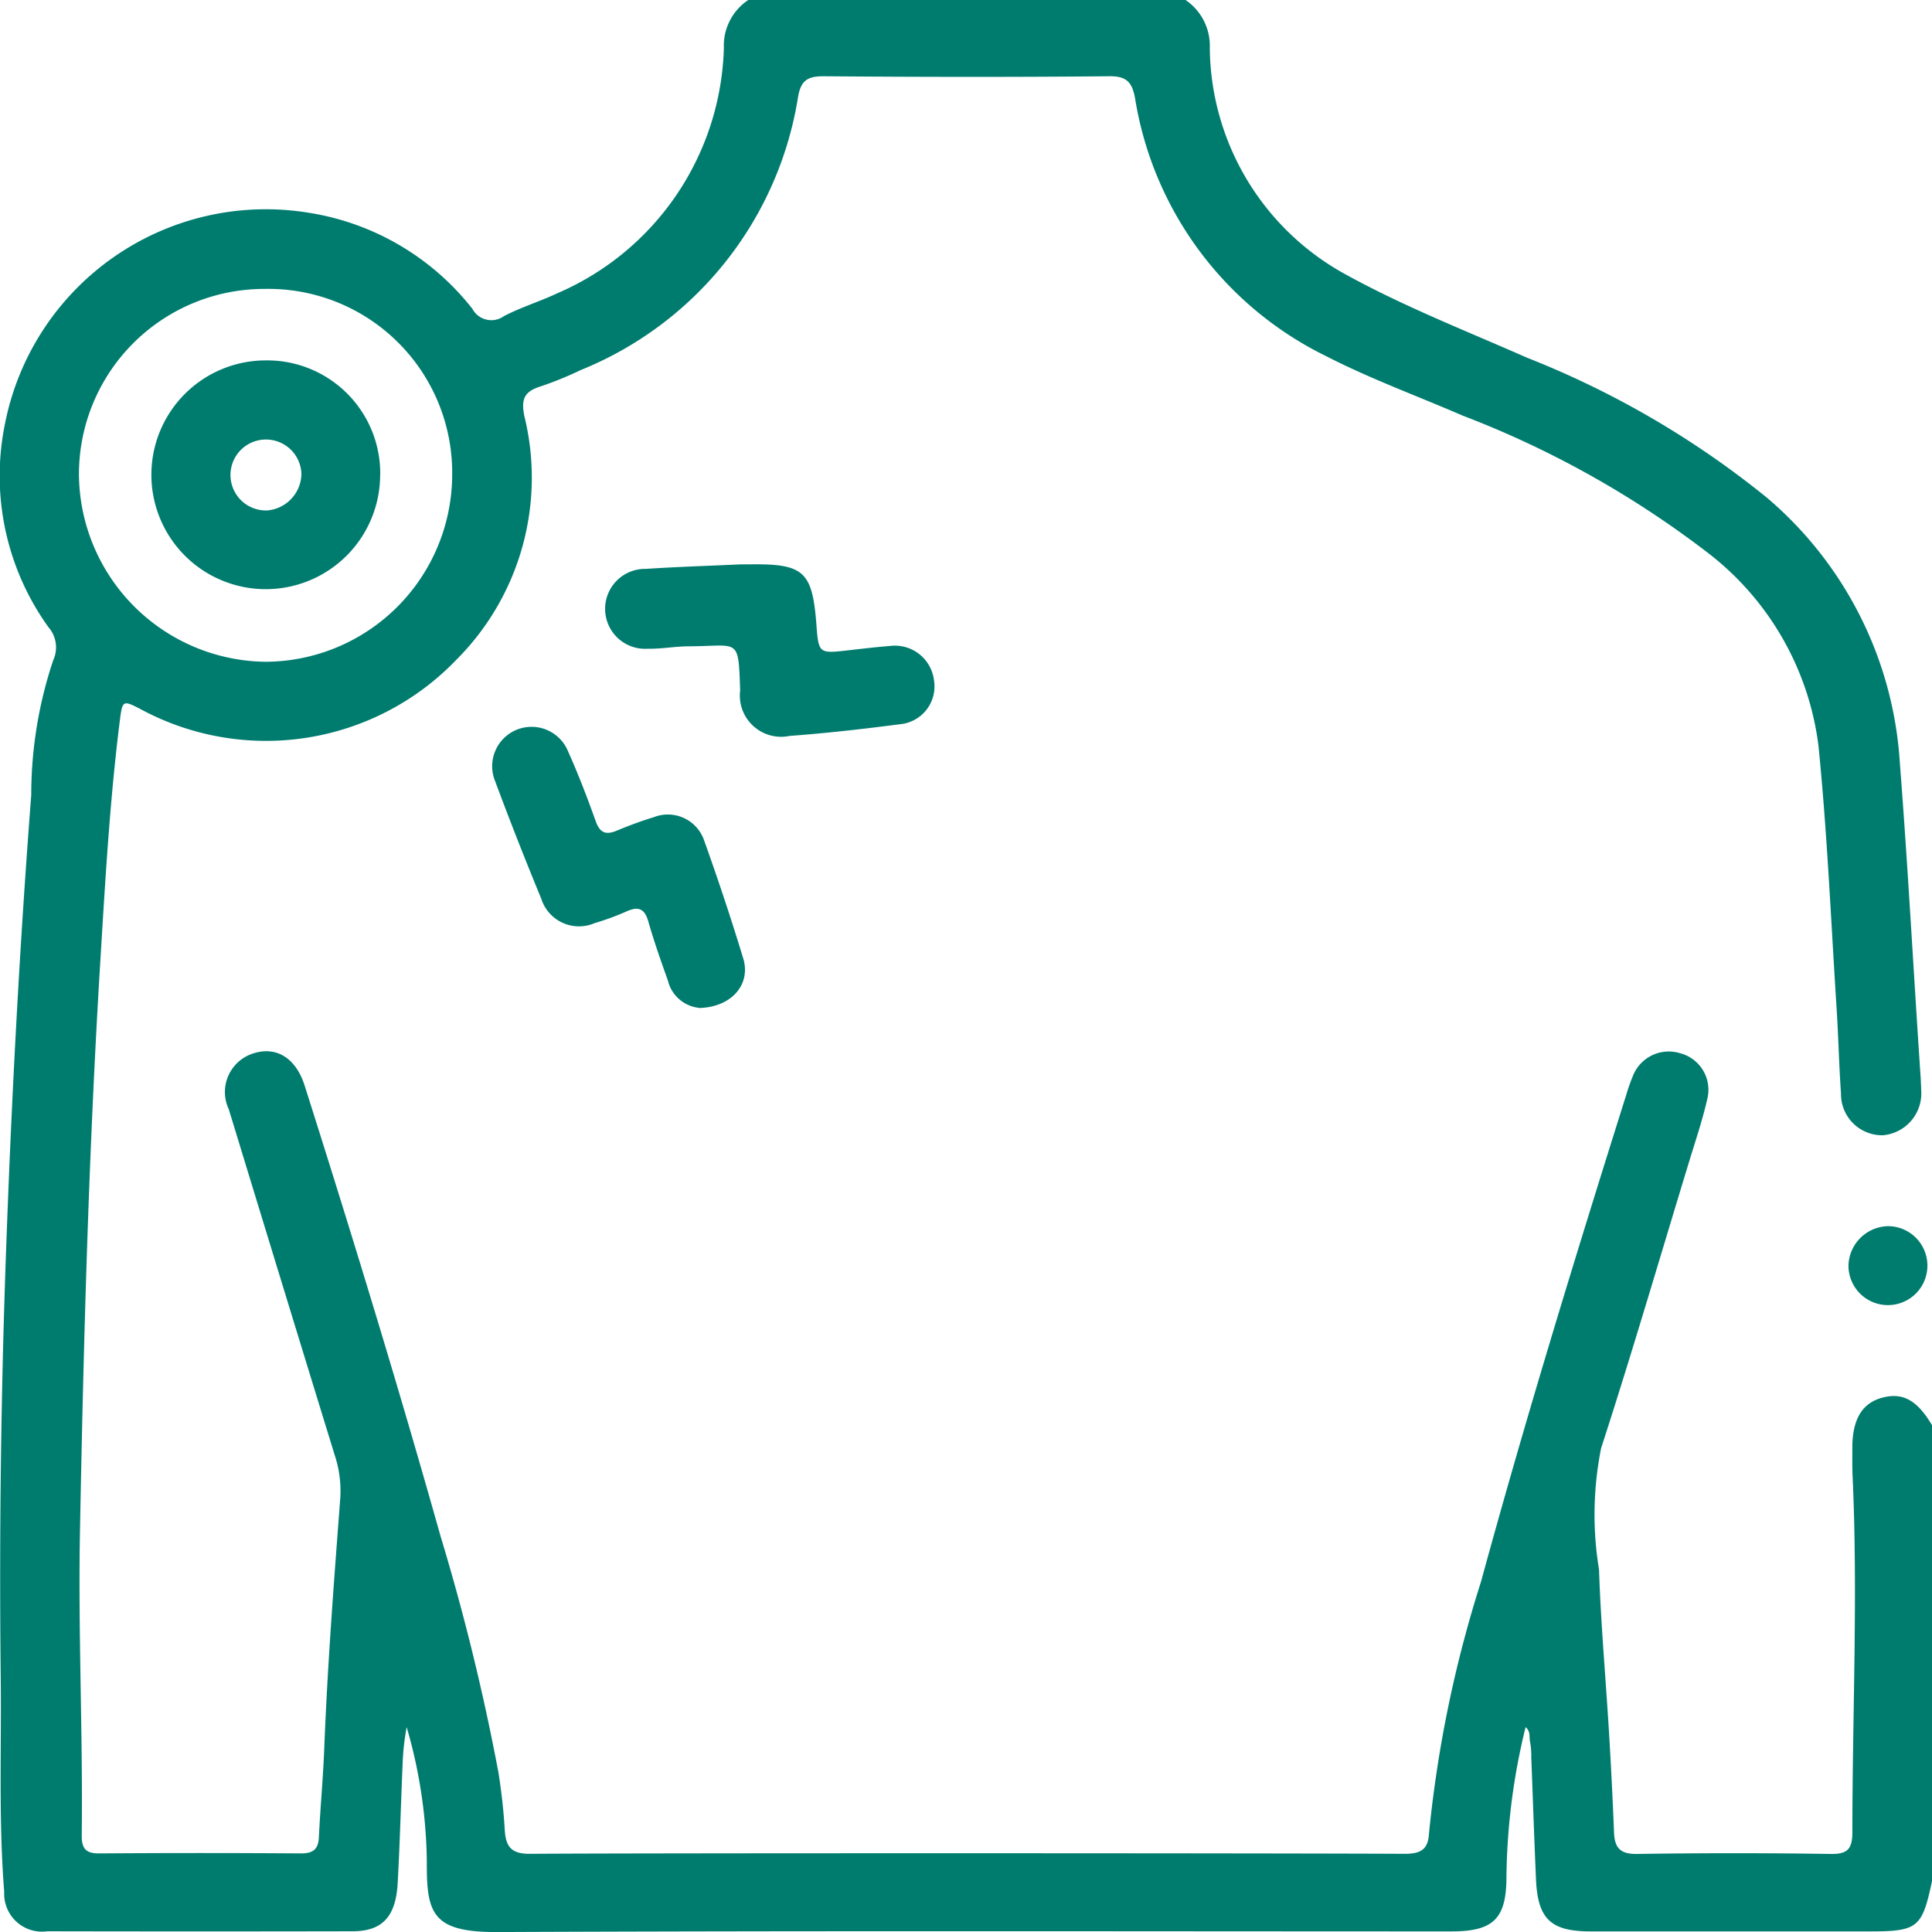 <svg id="anti-inflamatório" xmlns="http://www.w3.org/2000/svg" xmlns:xlink="http://www.w3.org/1999/xlink" width="42.971" height="42.973" viewBox="0 0 42.971 42.973">
  <defs>
    <clipPath id="clip-path">
      <rect id="Rectangle_1013" data-name="Rectangle 1013" width="42.971" height="42.973" fill="#007c6f"/>
    </clipPath>
  </defs>
  <g id="Group_2810" data-name="Group 2810" clip-path="url(#clip-path)">
    <path id="Path_84792" data-name="Path 84792" d="M26.369,0a1.232,1.232,0,0,1,.539,1.064,5.8,5.8,0,0,0,2.95,5c1.321.736,2.728,1.284,4.108,1.893A20.226,20.226,0,0,1,39.3,11.07a8.42,8.42,0,0,1,2.956,5.9c.183,2.352.307,4.707.467,7.059,0,.07.008.14.007.209a.935.935,0,0,1-.85,1.012.915.915,0,0,1-.933-.929c-.045-.64-.058-1.283-.1-1.924-.124-1.935-.207-3.875-.4-5.8a6.419,6.419,0,0,0-2.52-4.346,21.615,21.615,0,0,0-5.4-3.009c-1.012-.439-2.05-.816-3.034-1.322a7.752,7.752,0,0,1-4.248-5.739c-.065-.344-.181-.488-.564-.485-2.124.02-4.248.017-6.371,0-.343,0-.493.093-.557.443A7.886,7.886,0,0,1,12.918,8.23a7.972,7.972,0,0,1-.892.364c-.363.112-.443.281-.361.671a5.729,5.729,0,0,1-1.516,5.411,5.869,5.869,0,0,1-7.016,1.1c-.4-.209-.41-.2-.467.246-.225,1.787-.326,3.584-.436,5.381-.257,4.21-.371,8.424-.451,12.641-.043,2.265.066,4.525.039,6.787,0,.286.094.395.389.392q2.243-.016,4.485,0c.26,0,.385-.08.4-.352.031-.655.093-1.308.119-1.963.072-1.869.217-3.734.358-5.6a2.538,2.538,0,0,0-.126-.948Q6.293,28.62,5.15,24.873c-.02-.067-.042-.133-.061-.2a.9.9,0,0,1,.563-1.249c.5-.153.93.11,1.124.722C7.832,27.473,8.854,30.811,9.8,34.172a49.958,49.958,0,0,1,1.285,5.245,12.879,12.879,0,0,1,.142,1.289c.024.369.147.529.56.526,2.766-.019,16.687-.015,19.454,0,.344,0,.522-.085.542-.448a27.133,27.133,0,0,1,1.158-5.607c.993-3.637,2.1-7.24,3.233-10.837a3.916,3.916,0,0,1,.139-.395.856.856,0,0,1,1.057-.519.84.84,0,0,1,.605,1.009c-.111.489-.274.966-.42,1.447-.643,2.111-1.262,4.229-1.943,6.327a7.526,7.526,0,0,0-.047,2.7c.04,1.213.15,2.423.223,3.635q.067,1.108.111,2.216c.014.34.139.481.511.475q2.158-.033,4.317,0c.377.005.472-.125.473-.483,0-2.64.125-5.279.005-7.919-.009-.209-.006-.419-.006-.629,0-.637.218-1,.672-1.119s.772.06,1.1.613V41.839c-.219,1.04-.317,1.119-1.389,1.119h-6.2c-.889,0-1.18-.273-1.219-1.159-.04-.907-.07-1.814-.105-2.72a1.668,1.668,0,0,0-.026-.333c-.026-.106.018-.233-.1-.332a14.515,14.515,0,0,0-.426,3.325c0,.943-.292,1.219-1.231,1.219-7.069,0-14.138-.017-21.206.014-1.463.007-1.582-.415-1.576-1.571a11.073,11.073,0,0,0-.448-2.986,5.517,5.517,0,0,0-.089.791c-.039.893-.061,1.786-.111,2.678-.042.751-.344,1.07-1.005,1.071q-3.395.007-6.789,0a.841.841,0,0,1-.957-.874C-.033,40.492.034,38.9.016,37.307q-.052-4.714.117-9.426c.121-3.4.3-6.8.562-10.2a9.423,9.423,0,0,1,.49-3,.683.683,0,0,0-.108-.732,5.763,5.763,0,0,1-.971-4.5A5.914,5.914,0,0,1,6.874,4.733a5.762,5.762,0,0,1,3.633,2.136.478.478,0,0,0,.7.163c.384-.2.8-.326,1.193-.511a6.123,6.123,0,0,0,3.7-5.457A1.218,1.218,0,0,1,16.643,0ZM1.756,10.576a4.2,4.2,0,0,0,4.157,4.143,4.169,4.169,0,0,0,4.144-4.146A4.089,4.089,0,0,0,5.888,6.426a4.123,4.123,0,0,0-4.132,4.15" transform="translate(0)" fill="#007c6f"/>
    <path id="Path_84793" data-name="Path 84793" d="M102.307,150.518a.8.8,0,0,1-.688-.611c-.155-.433-.308-.867-.434-1.309-.083-.291-.224-.342-.486-.224a5.663,5.663,0,0,1-.706.259.88.88,0,0,1-1.191-.547q-.535-1.294-1.024-2.608a.876.876,0,1,1,1.62-.668c.228.508.429,1.03.616,1.555.093.262.224.314.469.212.27-.112.545-.215.825-.3a.853.853,0,0,1,1.121.526c.31.866.6,1.739.868,2.619.17.563-.245,1.082-.987,1.1" transform="translate(-86.765 -128.102)" fill="#007c6f"/>
    <path id="Path_84794" data-name="Path 84794" d="M123.129,112.054h.21c1.215-.016,1.4.151,1.491,1.361.047.613.061.624.672.555.319-.036.637-.075.957-.1a.876.876,0,0,1,.984.759.844.844,0,0,1-.756.981c-.816.106-1.635.2-2.455.26a.918.918,0,0,1-1.1-1.01c-.04-1.2-.02-.986-1.139-.983-.306,0-.613.061-.919.054a.889.889,0,1,1-.037-1.776c.7-.047,1.394-.067,2.091-.1" transform="translate(-106.67 -99.502)" fill="#007c6f"/>
    <path id="Path_84795" data-name="Path 84795" d="M367.921,243.475a.878.878,0,1,1-.881.88.9.9,0,0,1,.881-.88" transform="translate(-325.927 -216.203)" fill="#007c6f"/>
    <path id="Path_84796" data-name="Path 84796" d="M35.151,74.15A2.544,2.544,0,1,1,32.6,71.6a2.514,2.514,0,0,1,2.553,2.545M33.4,74.129a.789.789,0,1,0-.759.808.83.83,0,0,0,.759-.808" transform="translate(-26.696 -63.584)" fill="#007c6f"/>
  </g>
</svg>
